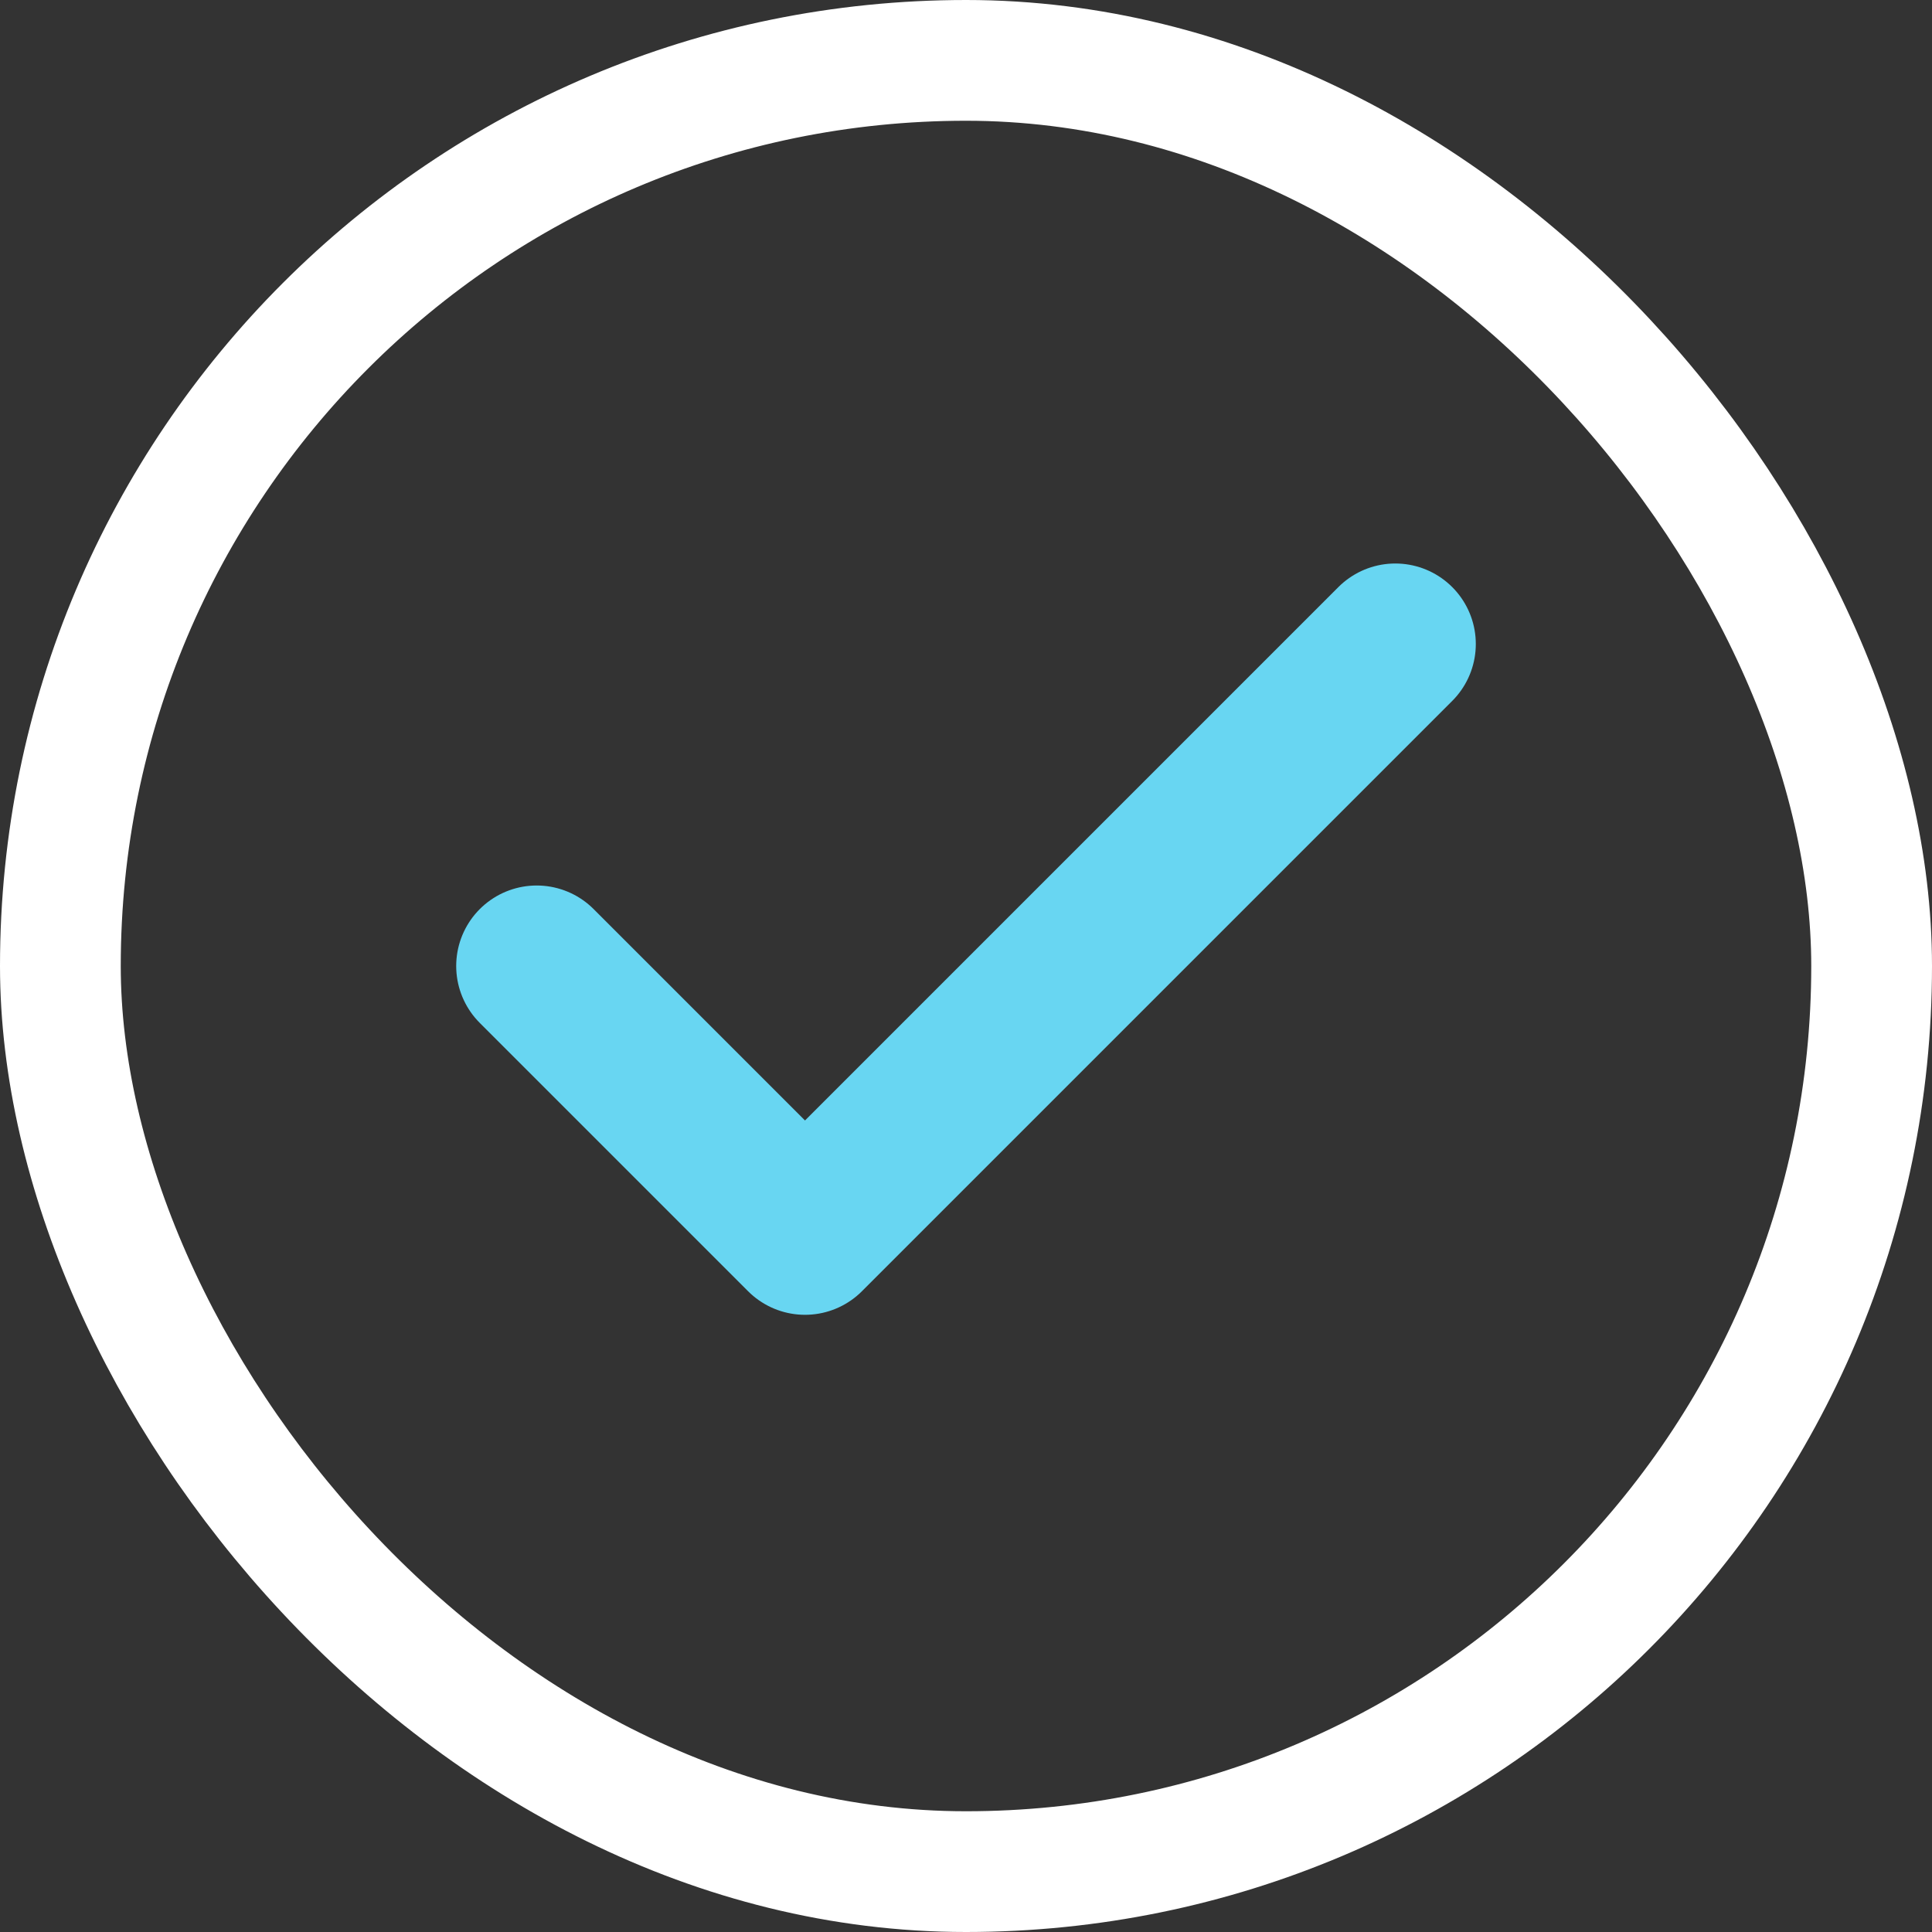<svg width="24" height="24" viewBox="0 0 24 24" fill="none" xmlns="http://www.w3.org/2000/svg">
<rect x="0" y="0" width="24" height="24" fill="#333333" stroke="none"/>
<path d="M17.333 8L10 15.333L6.667 12" stroke="#68D6F2" stroke-width="2" stroke-linecap="round" stroke-linejoin="round"/>
<rect x="0.75" y="0.75" width="22.5" height="22.5" rx="11.25" stroke="white" stroke-width="1.5"/>
</svg>
